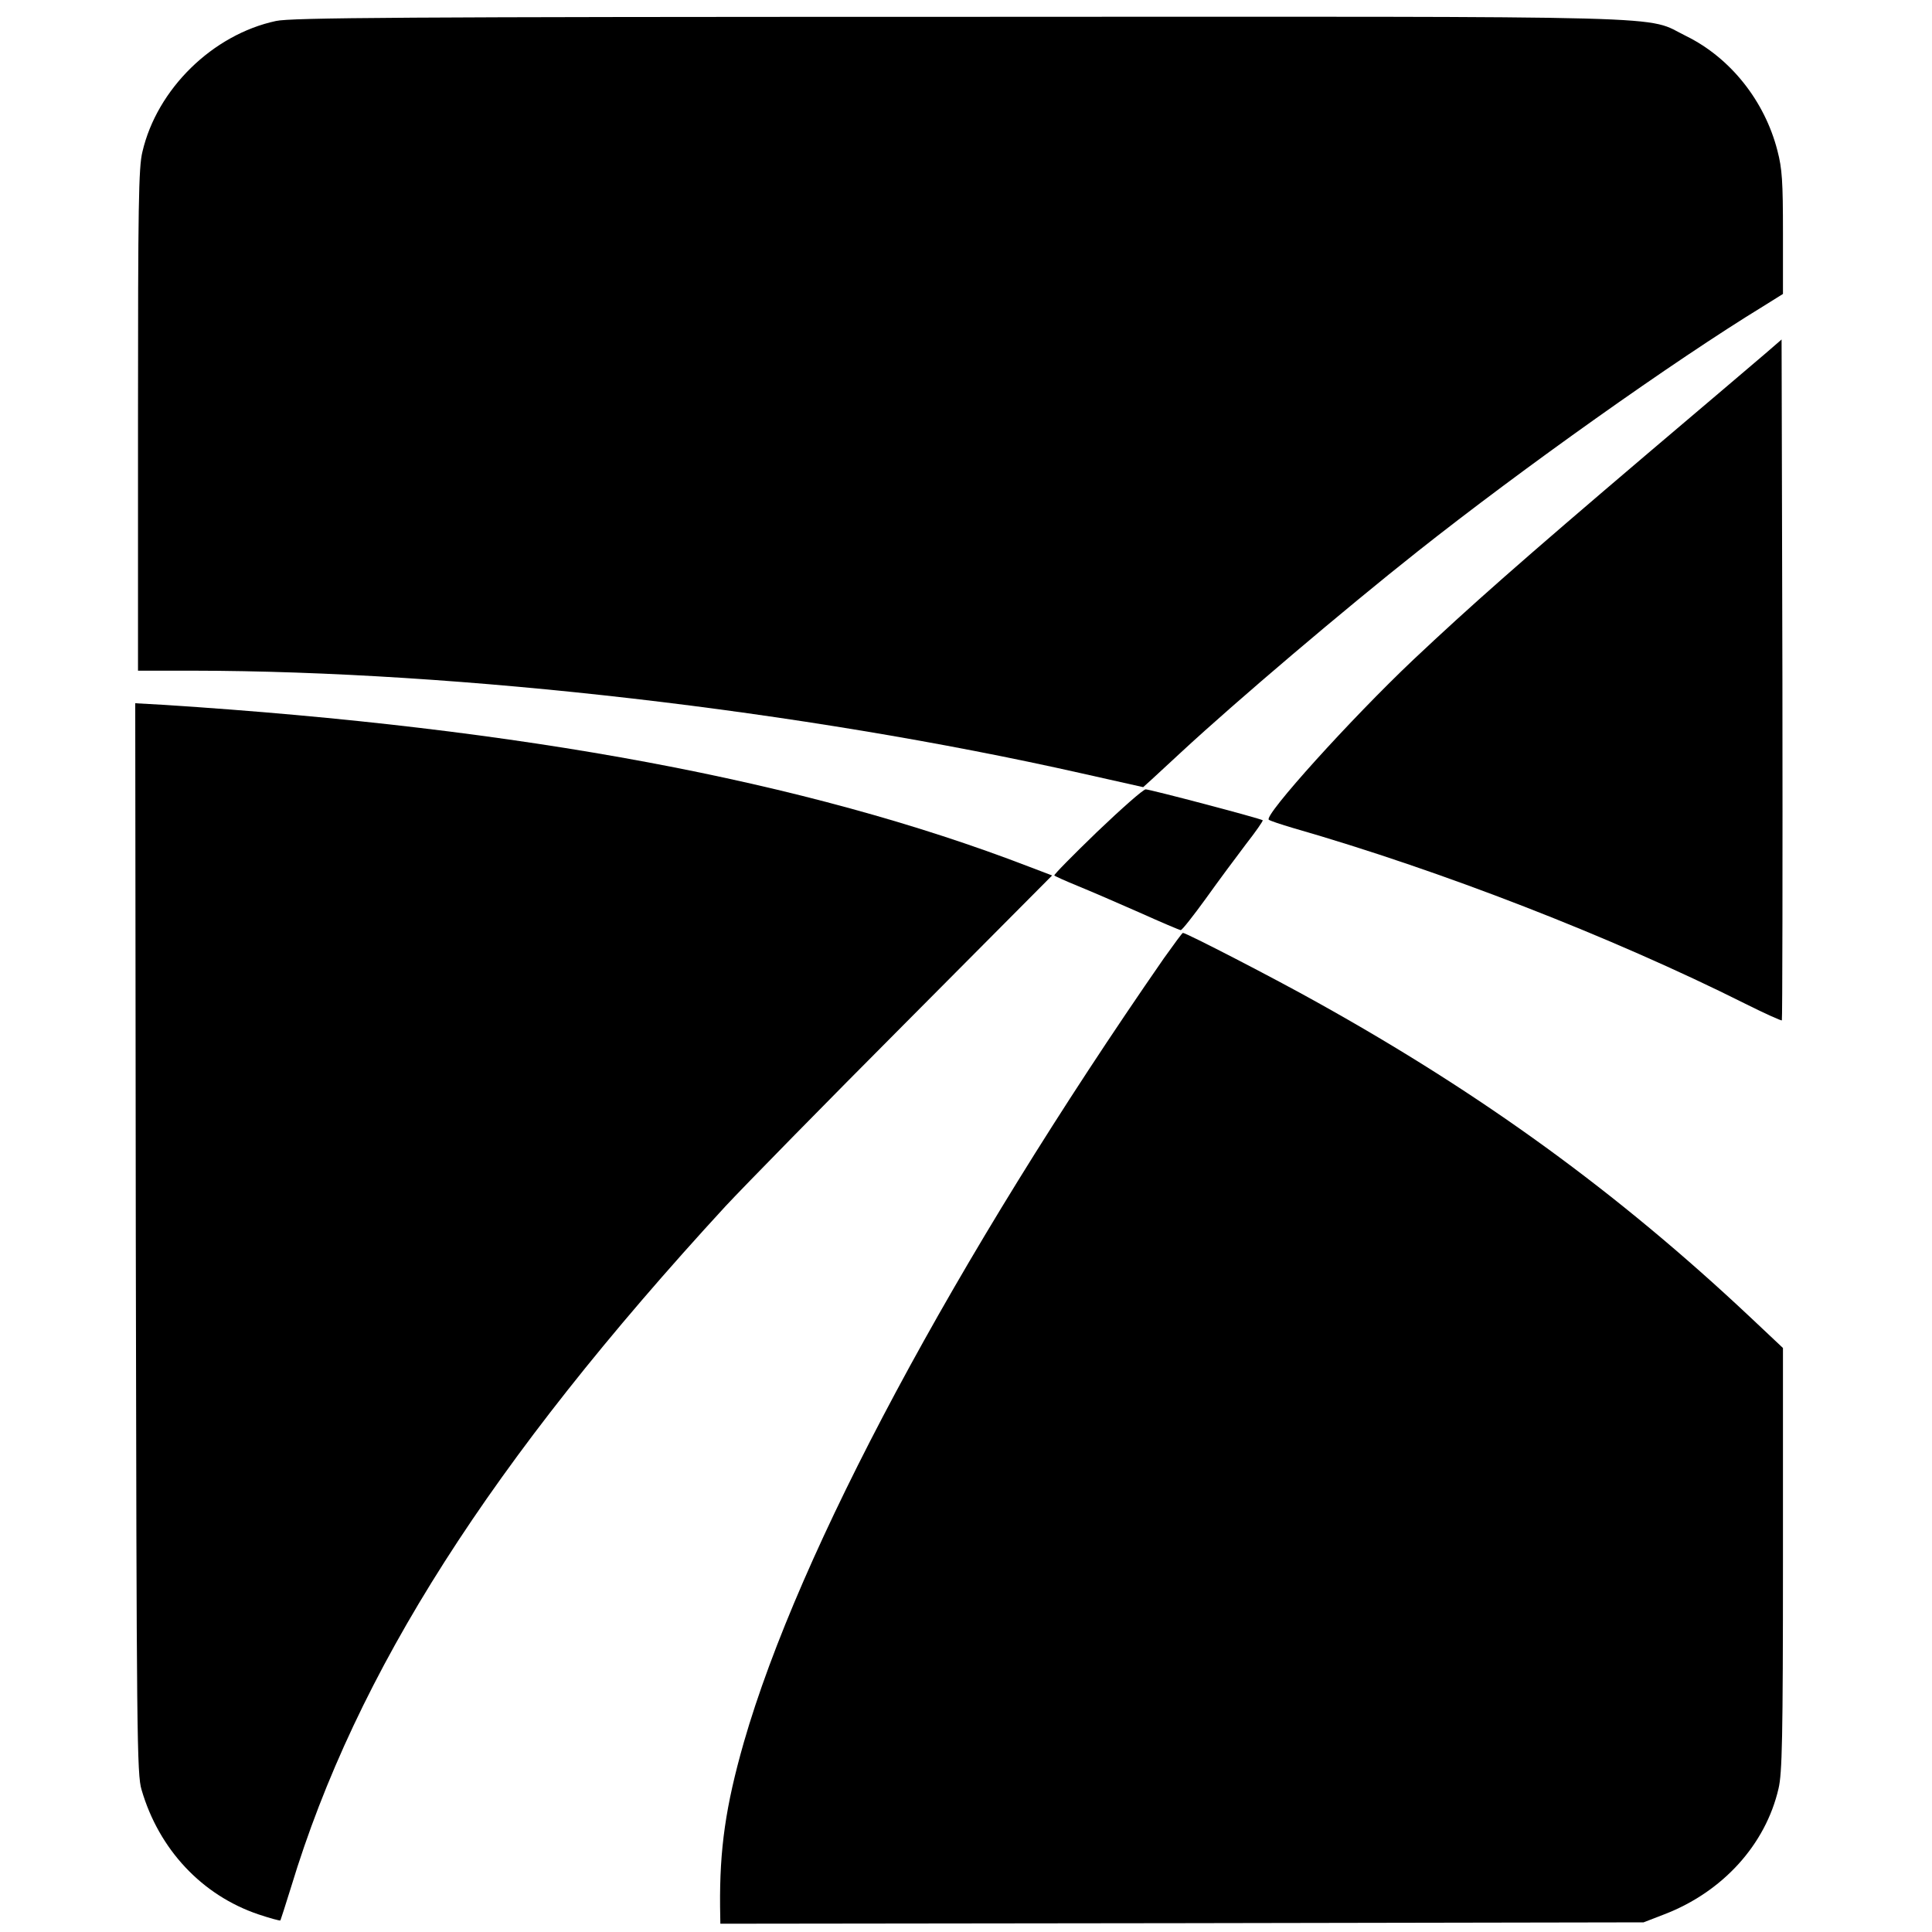 <?xml version="1.0" standalone="no"?>
<!DOCTYPE svg PUBLIC "-//W3C//DTD SVG 20010904//EN"
 "http://www.w3.org/TR/2001/REC-SVG-20010904/DTD/svg10.dtd">
<svg version="1.0" xmlns="http://www.w3.org/2000/svg"
 width="700pt" height="700pt" viewBox="0 0 700 700"
 preserveAspectRatio="xMidYMid meet">
<g transform="translate(0,700) scale(0.1,-0.1)"
fill="#000000" stroke="none">
<path d="M1000 6924 c-229 -49 -431 -246 -484 -474 -14 -56 -16 -194 -16 -972
l0 -908 198 0 c966 -1 2209 -144 3221 -372 l223 -50 32 29 c17 16 65 60 106
98 202 187 591 517 855 726 380 301 929 691 1253 889 l72 45 0 221 c0 187 -3
233 -20 298 -46 180 -170 336 -330 415 -156 76 50 71 -2635 70 -2023 0 -2420
-3 -2475 -15z"/>
<path d="M6395 5718 c-33 -28 -224 -191 -425 -361 -462 -393 -643 -553 -850
-748 -226 -214 -541 -563 -523 -579 5 -4 44 -17 88 -30 536 -154 1154 -394
1639 -637 70 -35 130 -62 132 -60 2 2 3 558 2 1235 l-3 1232 -60 -52z"/>
<path d="M492 2514 c3 -1813 4 -1943 21 -1999 63 -216 219 -382 423 -451 42
-14 78 -24 80 -22 1 2 19 57 39 122 236 778 721 1539 1574 2466 69 74 363 374
654 666 l529 532 -84 32 c-808 311 -1832 502 -3131 586 l-107 6 2 -1938z"/>
<path d="M3975 3986 c-88 -85 -158 -156 -155 -158 3 -3 41 -20 85 -38 44 -18
144 -61 223 -96 78 -35 146 -64 150 -64 5 0 45 51 90 113 45 63 111 152 146
198 36 46 63 85 61 87 -6 6 -408 112 -424 112 -9 0 -88 -70 -176 -154z"/>
<path d="M4217 3528 c-757 -1092 -1322 -2146 -1522 -2841 -66 -231 -88 -387
-86 -595 l1 -62 1673 2 1672 3 75 29 c211 81 367 252 414 456 13 55 16 179 16
831 l0 765 -120 113 c-480 451 -967 805 -1565 1138 -157 88 -477 253 -489 253
-3 0 -33 -42 -69 -92z"/>
</g>
</svg>
